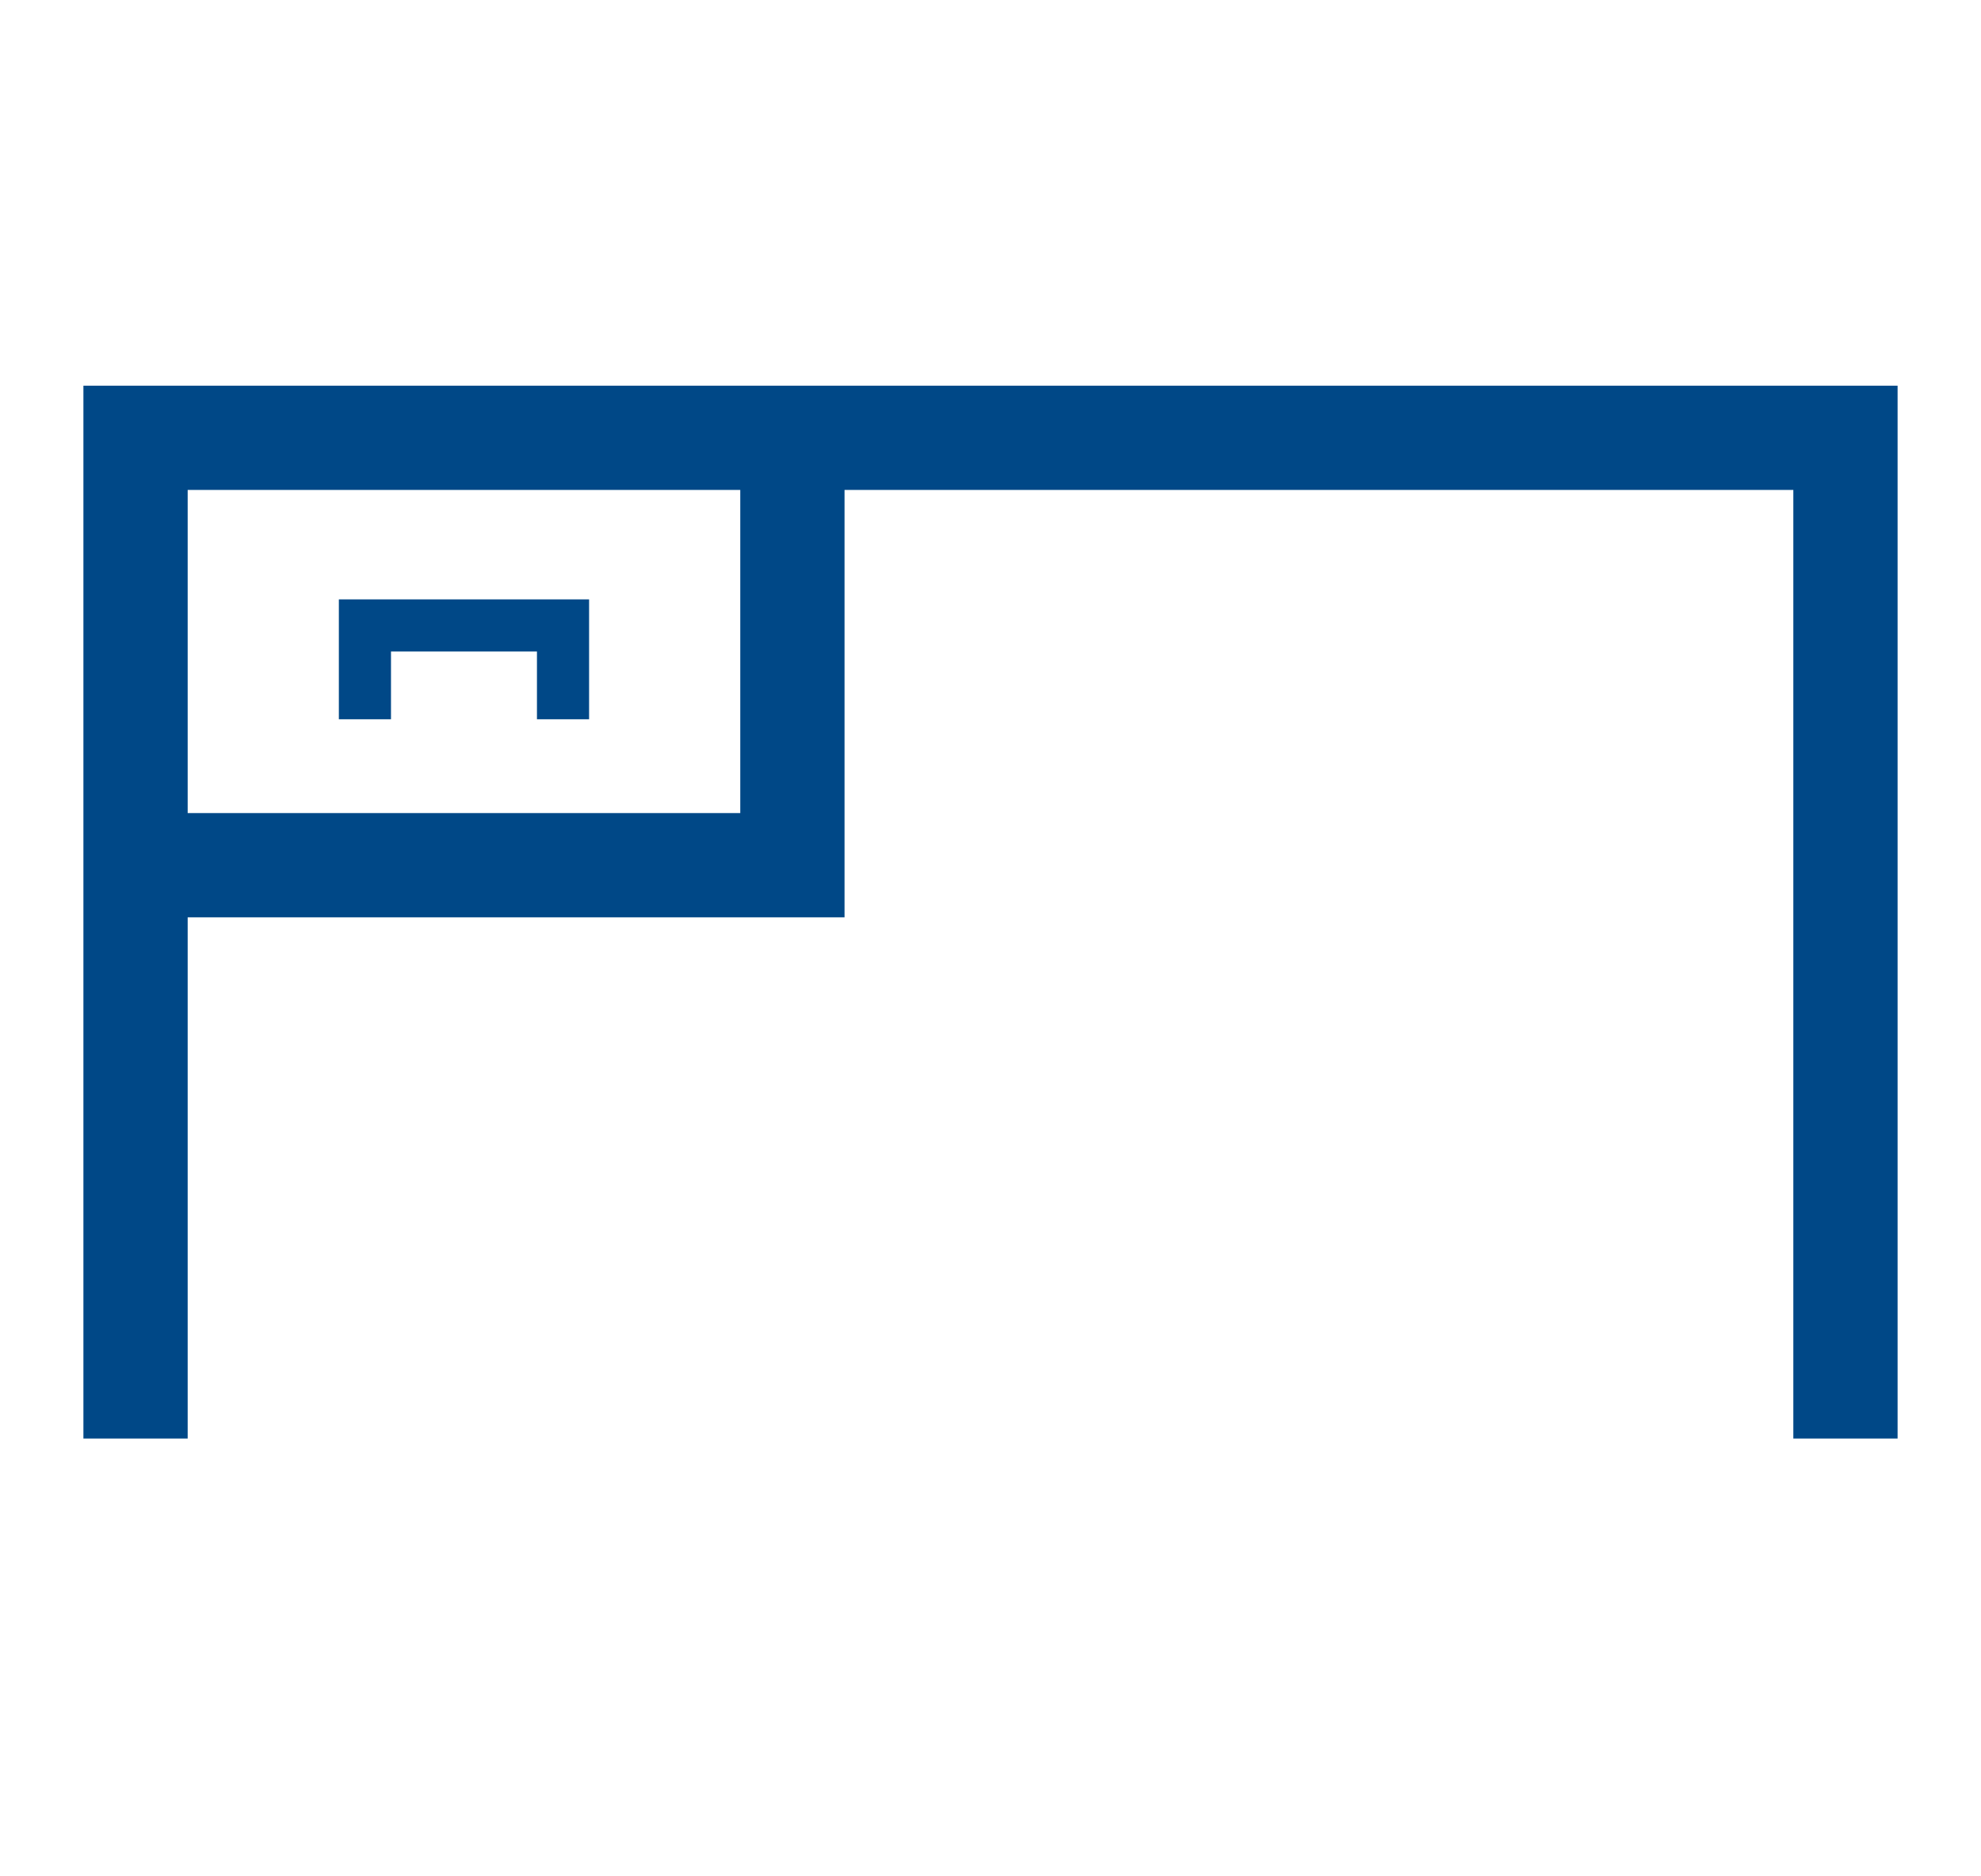 <?xml version="1.0" encoding="UTF-8"?> <svg xmlns="http://www.w3.org/2000/svg" id="Layer_1" version="1.1" viewBox="0 0 19 18"><defs><style> .st0, .st1 { fill: none; stroke: #004887; stroke-miterlimit: 10; } .st1 { stroke-width: .5px; } </style></defs><polyline class="st0" points="1.3 13.8 1.3 4.2 17.7 4.2 17.7 13.8"></polyline><polyline class="st0" points="1.3 8.3 7.6 8.3 7.6 4.2"></polyline><polyline class="st1" points="3.5 6.9 3.5 6 5.4 6 5.4 6.9"></polyline></svg> 